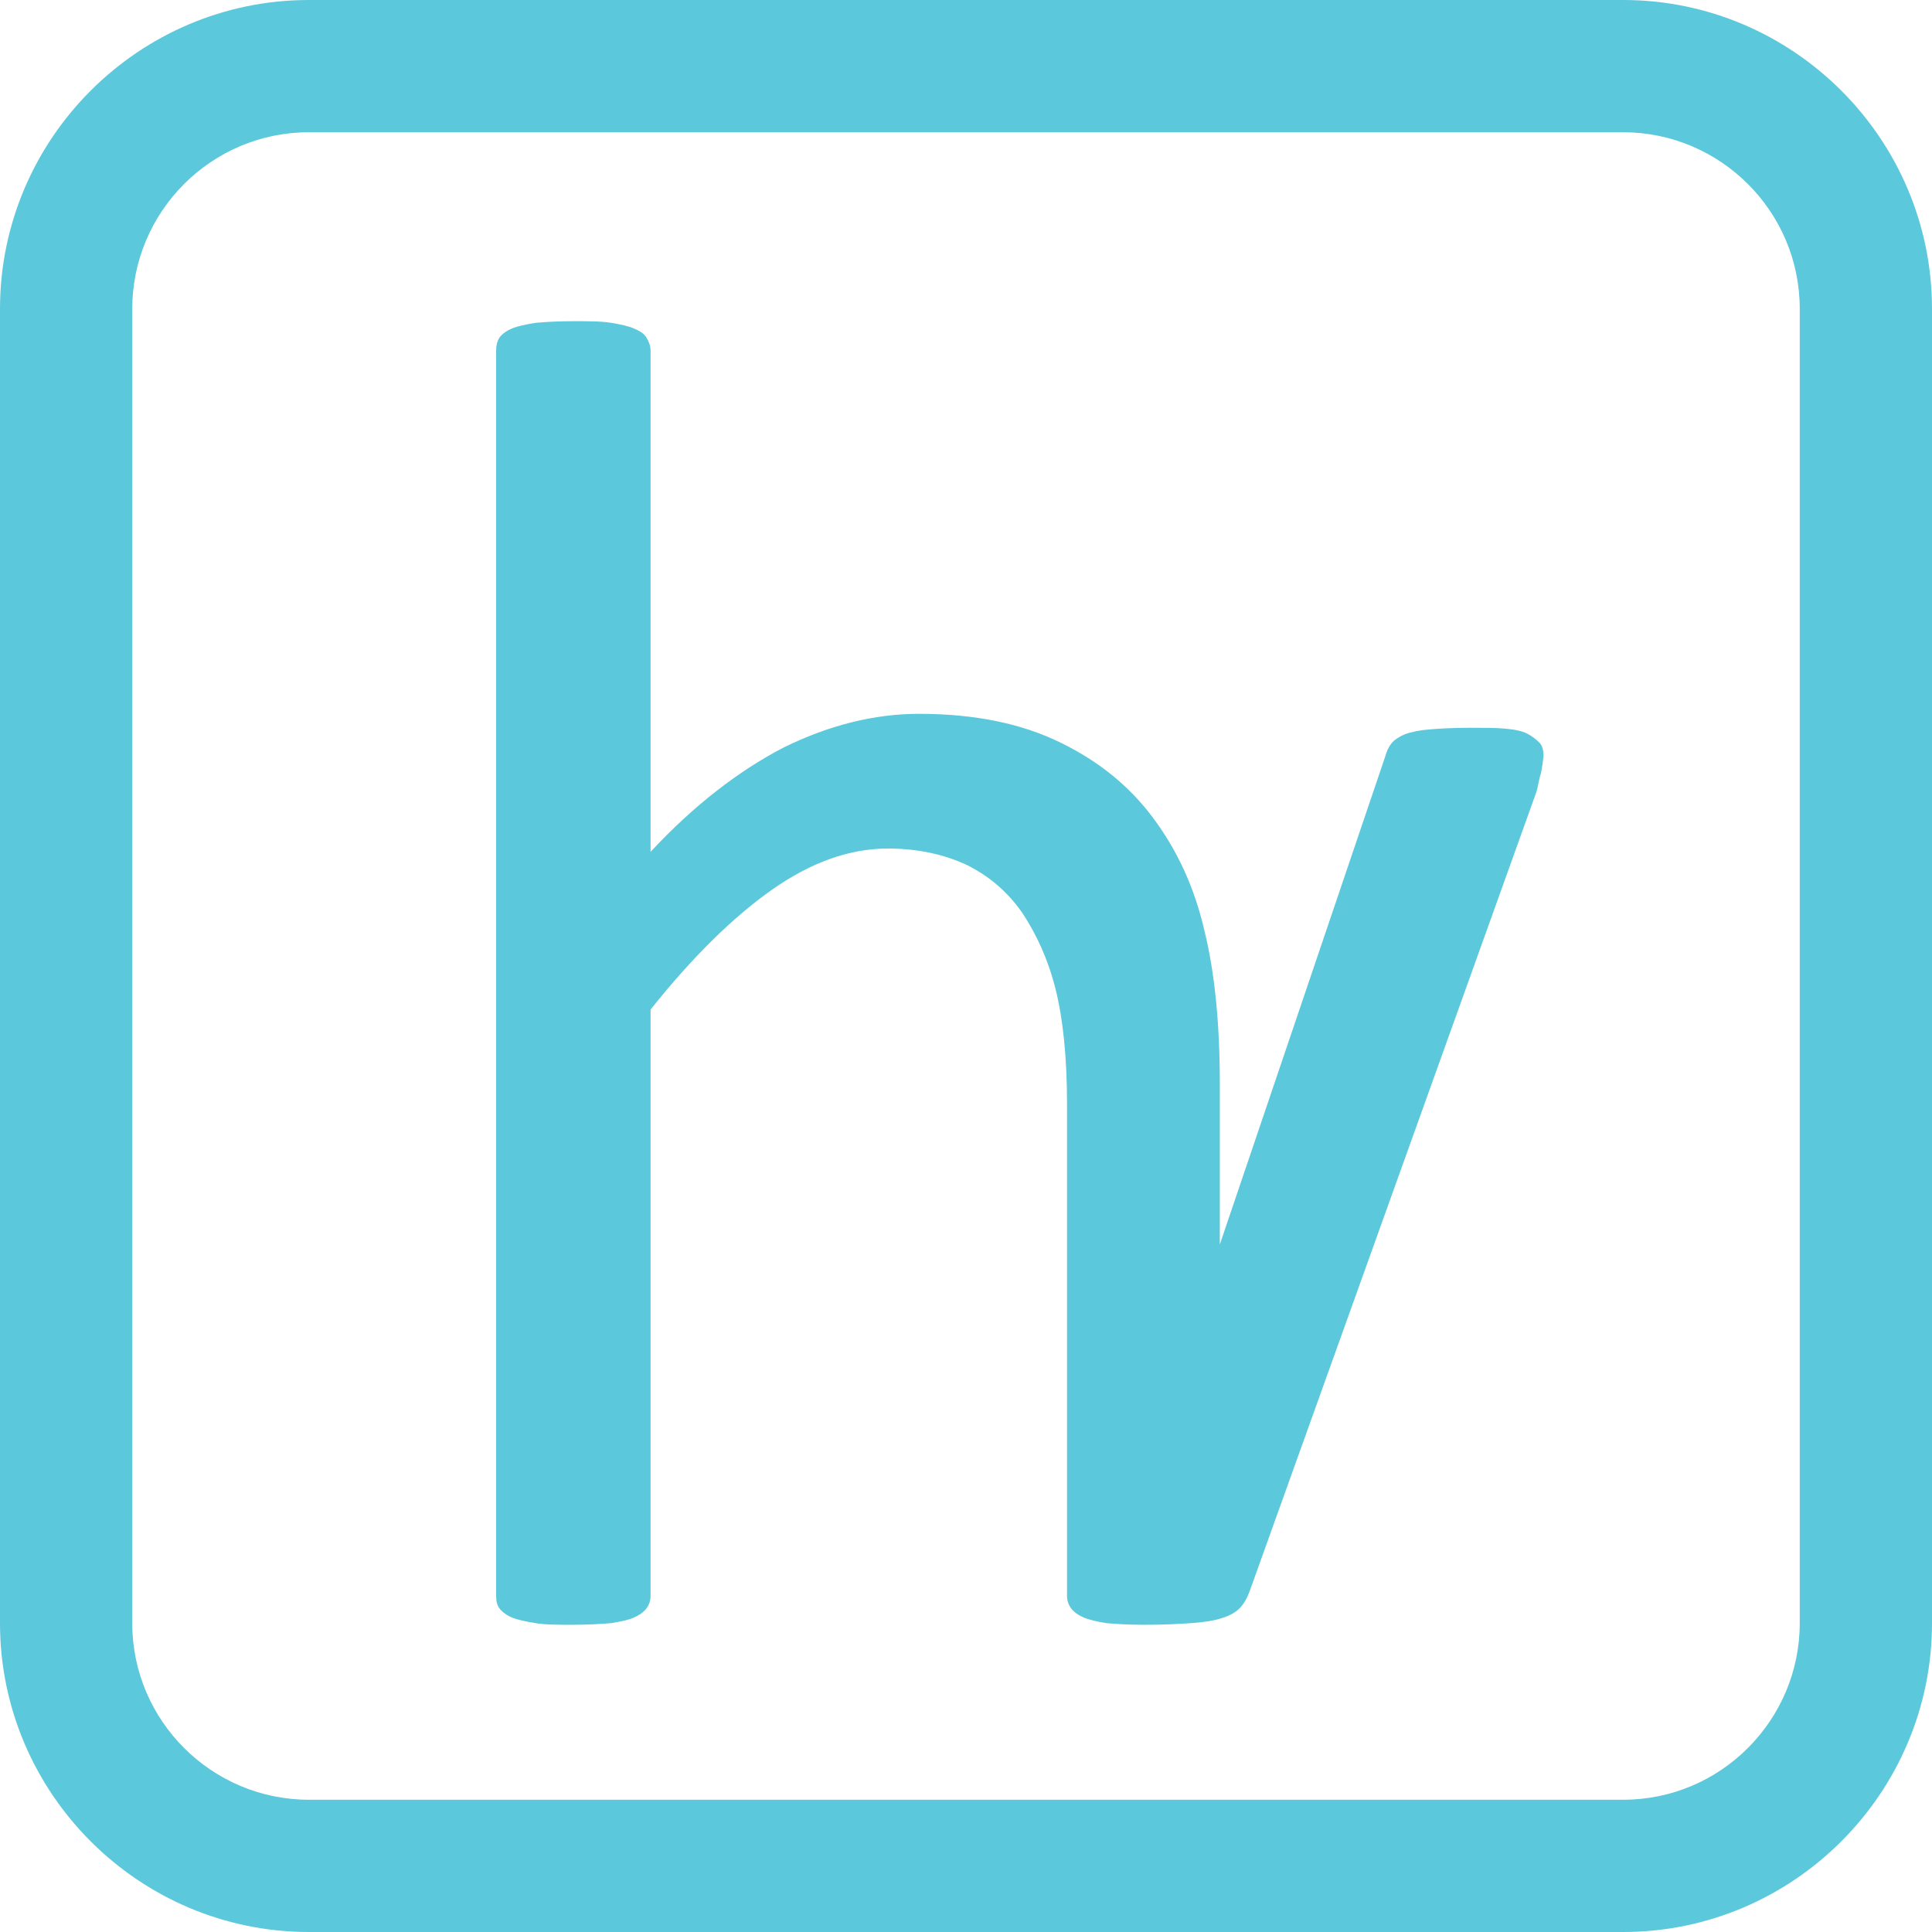 <?xml version="1.0" encoding="utf-8"?>
<!-- Generator: Adobe Illustrator 22.1.0, SVG Export Plug-In . SVG Version: 6.00 Build 0)  -->
<!DOCTYPE svg PUBLIC "-//W3C//DTD SVG 1.1//EN" "http://www.w3.org/Graphics/SVG/1.1/DTD/svg11.dtd">
<svg version="1.1" id="Layer_1" xmlns="http://www.w3.org/2000/svg" xmlns:xlink="http://www.w3.org/1999/xlink" x="0px" y="0px"
	 viewBox="0 0 235.2 235.2" style="enable-background:new 0 0 235.2 235.2;" xml:space="preserve">
<style type="text/css">
	.st0{fill:url(#SVGID_1_);}
	.st1{fill:#5CC8DB;}
</style>
<path class="st1" d="M197.6,0h-160C16.9,0,0,16.9,0,37.6v160c0,20.7,16.9,37.6,37.6,37.6h160c20.7,0,37.6-16.9,37.6-37.6v-160
	C235.2,16.9,218.3,0,197.6,0z M219.1,197.6c0,11.8-9.6,21.5-21.5,21.5h-160c-11.8,0-21.5-9.6-21.5-21.5v-160
	c0-11.8,9.6-21.5,21.5-21.5h160c11.8,0,21.5,9.6,21.5,21.5V197.6z"/>
<path class="st1" d="M185.9,89.3c-0.6-0.3-1.5-0.5-2.7-0.6c-1.1-0.1-2.6-0.1-4.3-0.1c-2,0-3.7,0.1-4.9,0.2s-2.2,0.3-3,0.6
	c-0.7,0.3-1.3,0.7-1.6,1.1c-0.4,0.5-0.6,1-0.8,1.7l-20.1,59.3V132c0-7.3-0.6-13.6-1.9-18.8c-1.2-5.2-3.3-9.7-6.2-13.6
	s-6.6-6.9-11.3-9.2c-4.7-2.3-10.4-3.5-17.2-3.5c-5.5,0-11,1.4-16.5,4.1c-5.4,2.8-10.9,7-16.2,12.7v-61c0-0.6-0.2-1.1-0.5-1.6
	s-0.8-0.8-1.5-1.1s-1.6-0.5-2.8-0.7c-1.2-0.2-2.8-0.2-4.7-0.2c-1.8,0-3.3,0.1-4.5,0.2C64,39.5,63,39.7,62.3,40s-1.2,0.7-1.5,1.1
	c-0.3,0.5-0.4,1-0.4,1.6v151.6c0,0.6,0.1,1.1,0.4,1.5c0.3,0.4,0.8,0.8,1.5,1.1s1.7,0.5,2.9,0.7c1.2,0.2,2.7,0.2,4.5,0.2
	c1.9,0,3.4-0.1,4.7-0.2c1.2-0.2,2.2-0.4,2.8-0.7c0.7-0.3,1.2-0.7,1.5-1.1c0.3-0.4,0.5-0.9,0.5-1.5v-71.4
	c5.1-6.4,10.1-11.3,14.8-14.6c4.7-3.3,9.4-5,14.1-5c3.6,0,6.8,0.7,9.6,2c2.8,1.4,5,3.3,6.8,5.9c1.7,2.6,3.1,5.6,4,9.2
	c0.9,3.6,1.4,8.2,1.4,14.1v59.8c0,0.6,0.2,1.1,0.5,1.5s0.8,0.8,1.5,1.1s1.6,0.5,2.8,0.7c1.2,0.1,2.7,0.2,4.5,0.2l0,0c0,0,0,0,0.1,0
	h0.1l0,0c0,0,0,0,0.1,0c2.2,0,4-0.1,5.5-0.2c1.5-0.1,2.8-0.3,3.7-0.6c1-0.3,1.7-0.7,2.2-1.2s0.9-1.2,1.2-2l34.8-97
	c0.2-0.5,0.3-1,0.4-1.5c0.1-0.5,0.2-0.9,0.3-1.2c0.1-0.4,0.1-0.7,0.2-1.1c0-0.3,0.1-0.7,0.1-1c0-0.6-0.1-1.1-0.4-1.5
	C187,90,186.5,89.6,185.9,89.3z"/>
</svg>
